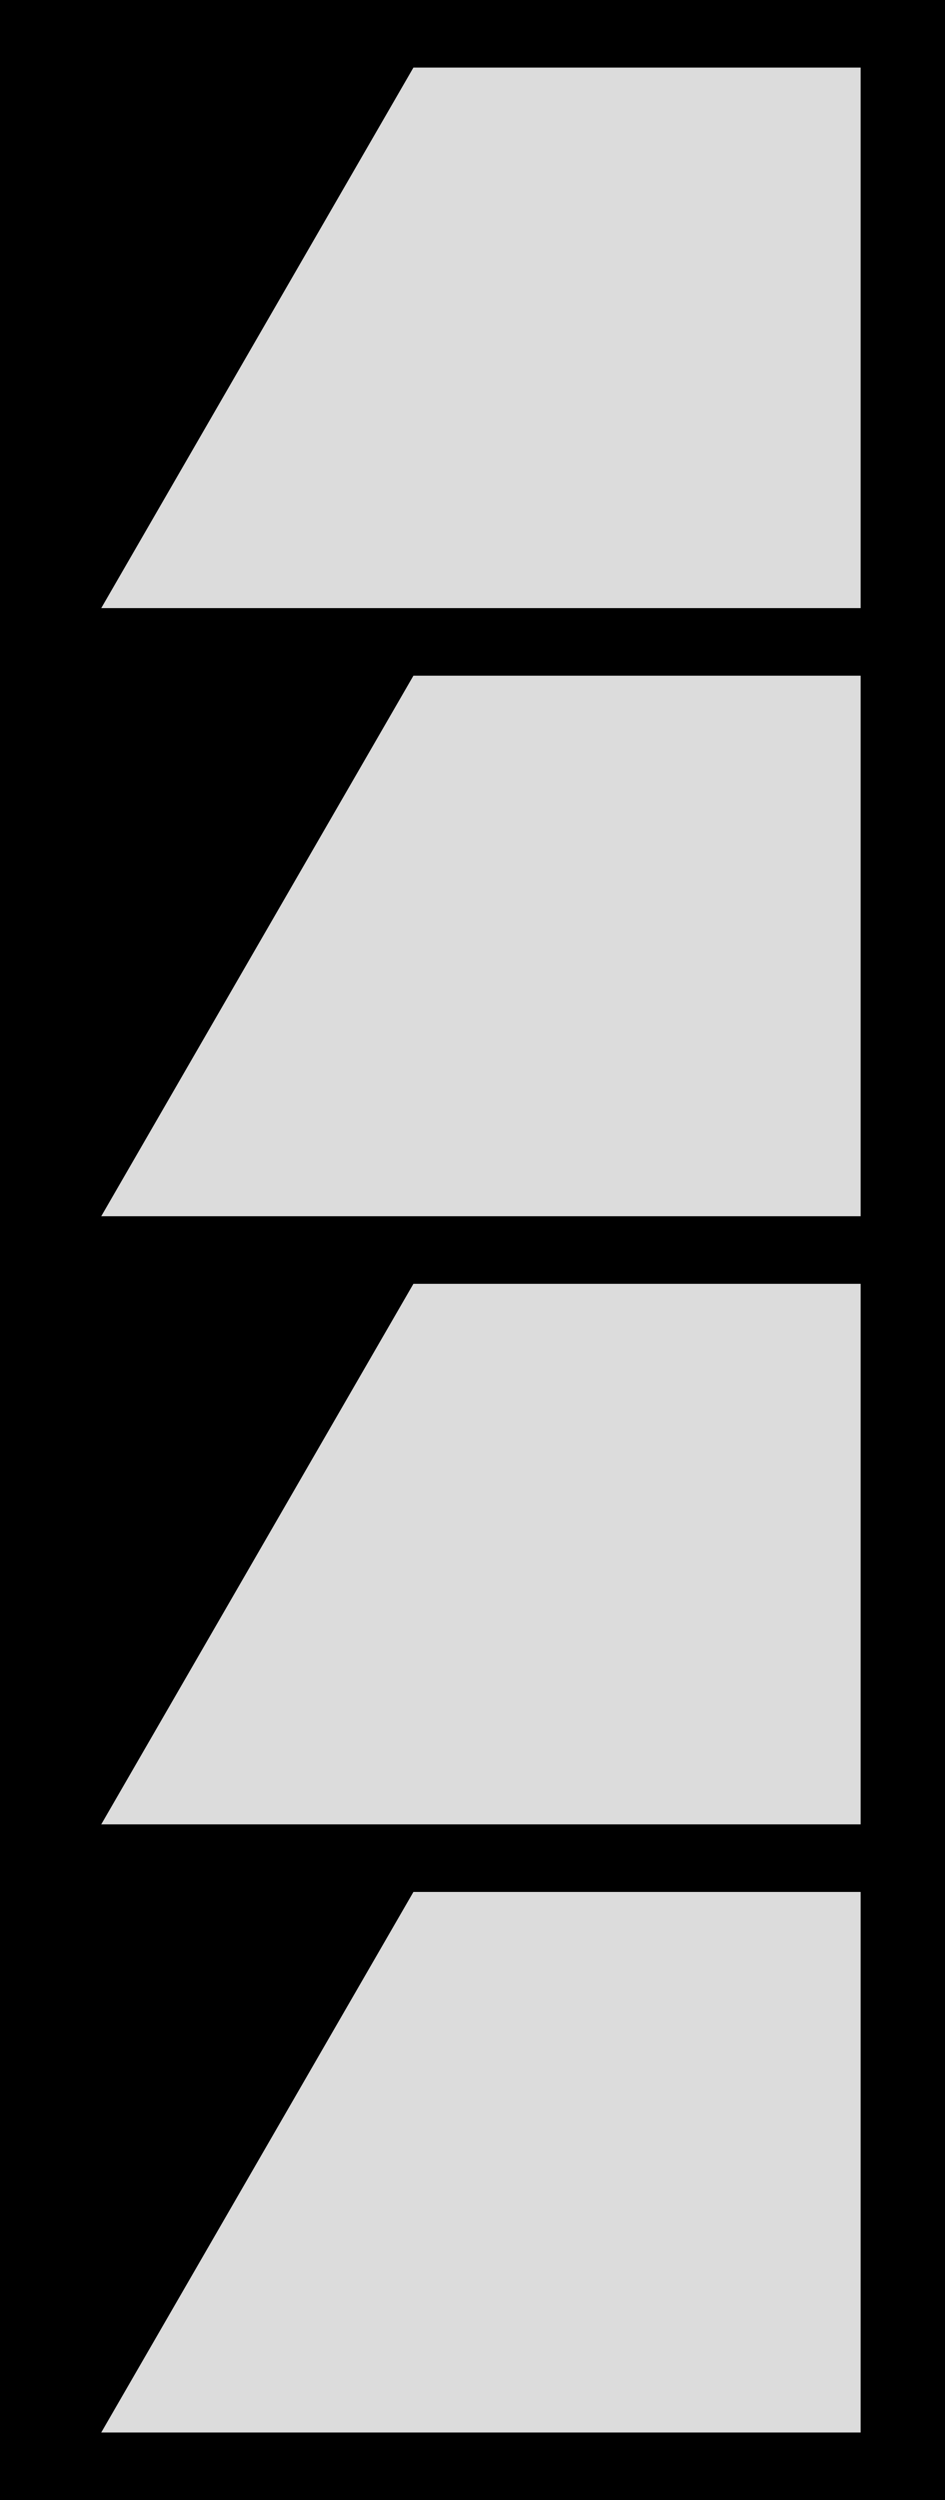 <svg width="56" height="148" viewBox="0 0 56 148" fill="none" xmlns="http://www.w3.org/2000/svg">
<rect x="-2" y="2" width="52" height="144" transform="matrix(-1 0 0 1 52 0)" fill="black" stroke="black" stroke-width="4"/>
<path d="M51 4H24.5L6 36H51V4Z" fill="#DCDCDC"/>
<path d="M51 40H24.5L6 72H51V40Z" fill="#DCDCDC"/>
<path d="M51 76H24.5L6 108H51V76Z" fill="#DCDCDC"/>
<path d="M51 112H24.5L6 144H51V112Z" fill="#DCDCDC"/>
</svg>
